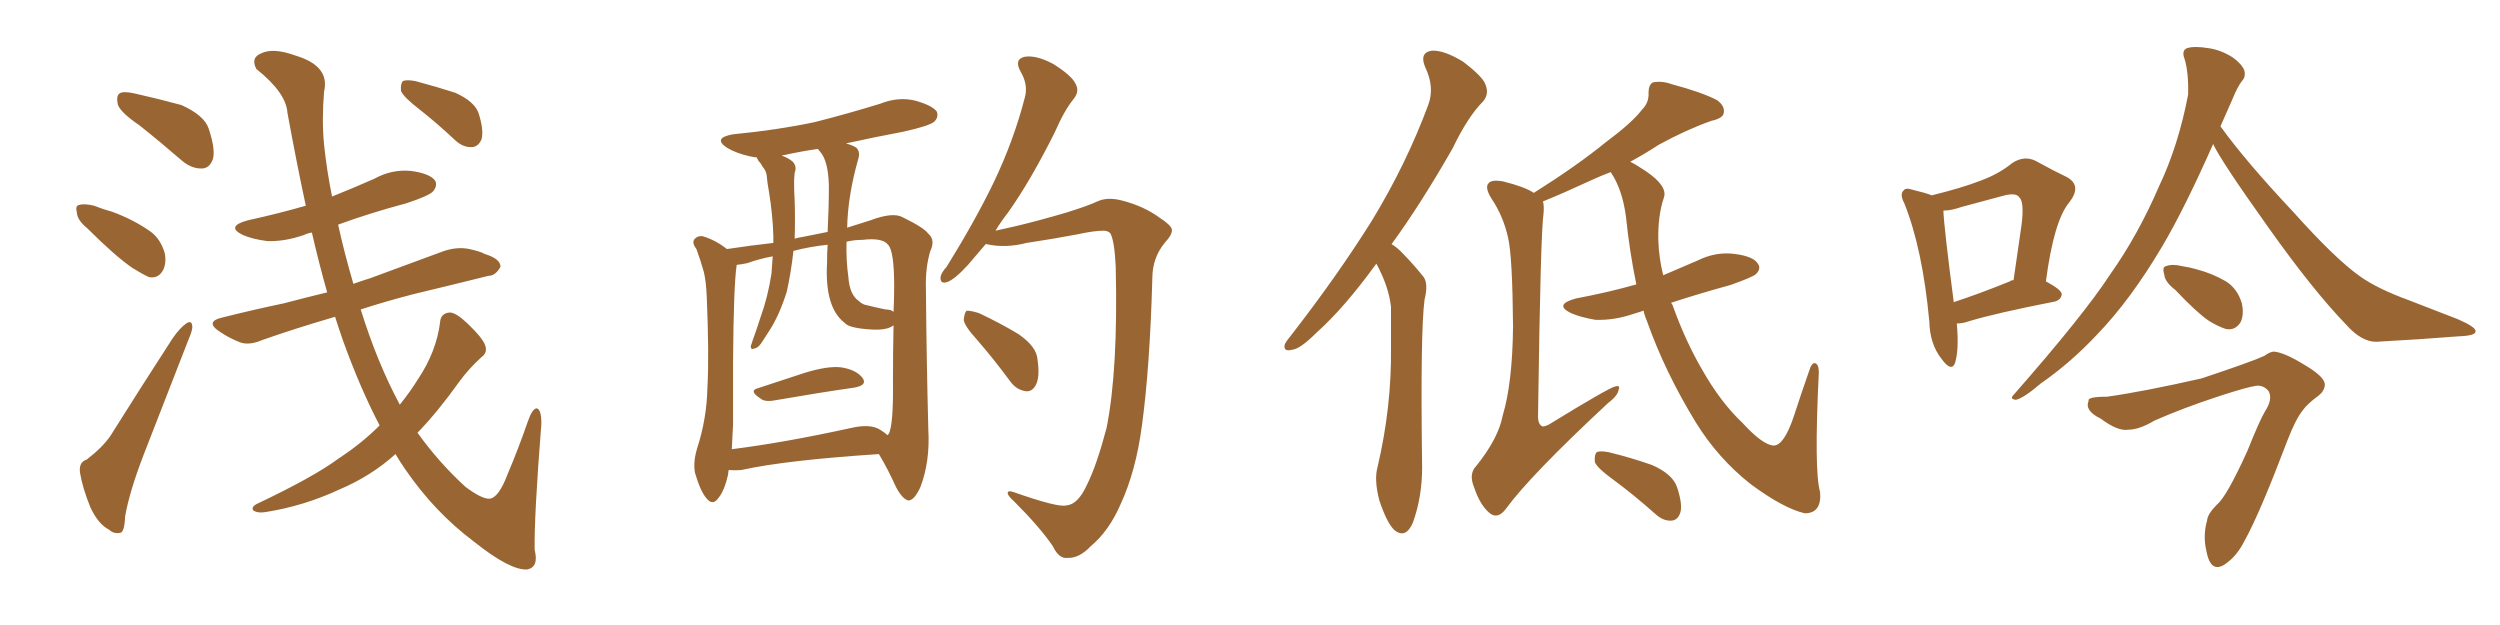 <svg xmlns="http://www.w3.org/2000/svg" xmlns:xlink="http://www.w3.org/1999/xlink" width="600" height="150"><path fill="#996633" padding="10" d="M33.40 30.03L33.40 30.03Q28.86 26.95 28.27 25.05L28.27 25.05Q27.83 23.00 28.71 22.41L28.71 22.41Q29.59 21.83 32.23 22.41L32.23 22.41Q38.09 23.73 43.51 25.20L43.51 25.20Q49.07 27.69 50.10 30.91L50.10 30.91Q51.71 35.74 51.12 38.09L51.12 38.09Q50.39 40.28 48.63 40.43L48.63 40.43Q46.14 40.58 43.80 38.67L43.80 38.67Q38.38 33.98 33.40 30.03ZM20.95 54.79L20.95 54.79Q18.60 52.88 18.46 51.12L18.46 51.12Q18.02 49.37 18.90 49.22L18.90 49.22Q20.21 48.78 22.56 49.37L22.56 49.37Q24.76 50.24 26.95 50.83L26.95 50.83Q32.08 52.73 36.04 55.52L36.04 55.52Q38.53 57.28 39.55 60.79L39.55 60.79Q39.99 63.13 39.11 64.89L39.11 64.89Q37.94 66.94 35.74 66.50L35.74 66.50Q34.13 65.77 31.79 64.31L31.79 64.31Q27.69 61.52 20.95 54.79ZM20.80 110.30L20.80 110.30Q24.61 107.37 26.51 104.59L26.51 104.59Q33.40 93.60 41.46 81.15L41.46 81.15Q43.21 78.66 44.68 77.64L44.68 77.64Q46.00 76.76 46.14 78.22L46.14 78.22Q46.29 79.10 45.26 81.45L45.26 81.45Q40.14 94.63 34.42 109.28L34.42 109.28Q31.05 118.07 30.03 123.93L30.03 123.93Q29.88 127.73 28.86 127.88L28.86 127.88Q27.25 128.17 26.22 127.15L26.22 127.15Q23.58 125.83 21.68 121.73L21.68 121.73Q19.78 117.04 19.19 113.38L19.19 113.38Q18.90 110.89 20.80 110.30ZM91.11 102.10L91.11 102.10Q86.43 93.16 82.32 81.74L82.32 81.74Q81.30 78.81 80.42 76.03L80.42 76.03Q70.90 78.81 62.99 81.59L62.99 81.59Q59.62 83.06 57.28 82.03L57.28 82.03Q54.79 81.01 52.88 79.69L52.88 79.69Q48.93 77.20 53.47 76.17L53.47 76.17Q61.08 74.27 68.12 72.80L68.12 72.80Q73.10 71.48 78.52 70.17L78.52 70.17Q76.61 63.43 74.85 55.81L74.85 55.81Q73.83 55.96 72.95 56.40L72.95 56.40Q68.26 58.01 64.16 57.86L64.16 57.86Q60.64 57.42 58.30 56.40L58.30 56.40Q54.05 54.35 59.47 52.88L59.47 52.88Q66.80 51.27 73.39 49.37L73.39 49.37Q71.19 39.11 68.99 27.10L68.99 27.10Q68.70 22.27 61.52 16.55L61.52 16.55Q60.06 13.77 62.84 12.74L62.84 12.74Q65.63 11.43 70.90 13.33L70.90 13.33Q79.25 15.82 77.78 21.97L77.78 21.97Q77.20 28.86 77.78 34.72L77.78 34.72Q78.37 40.58 79.69 47.17L79.69 47.17Q84.81 45.12 89.79 42.92L89.79 42.92Q94.04 40.58 98.58 41.02L98.58 41.02Q103.13 41.60 104.44 43.36L104.44 43.36Q105.03 44.53 104.00 45.85L104.00 45.85Q103.27 46.88 97.56 48.78L97.56 48.78Q88.77 51.12 81.15 53.91L81.15 53.91Q82.62 60.64 84.81 68.12L84.81 68.12Q86.87 67.38 88.77 66.80L88.77 66.80Q97.85 63.43 106.64 60.21L106.64 60.21Q109.86 59.18 112.65 59.77L112.65 59.77Q115.28 60.35 116.31 60.94L116.31 60.94Q120.12 62.11 120.12 64.01L120.12 64.01Q118.95 66.21 117.19 66.21L117.19 66.21Q108.98 68.26 99.17 70.61L99.17 70.61Q92.43 72.36 86.57 74.27L86.57 74.27Q90.53 87.01 95.95 97.12L95.95 97.12Q98.44 94.04 100.34 90.97L100.34 90.97Q104.74 84.38 105.62 77.34L105.62 77.34Q105.76 75.15 107.96 75L107.96 75Q109.42 75 112.21 77.64L112.21 77.64Q115.87 81.15 116.46 82.91L116.46 82.91Q117.04 84.67 115.58 85.69L115.58 85.69Q112.50 88.48 110.16 91.70L110.16 91.70Q105.03 98.88 100.20 103.86L100.20 103.86Q105.47 111.18 111.77 116.89L111.77 116.89Q115.72 119.82 117.48 119.68L117.48 119.68Q119.68 119.53 121.88 113.67L121.88 113.67Q124.37 107.81 126.71 101.07L126.71 101.07Q127.73 98.14 128.76 98.00L128.76 98.00Q129.93 98.14 129.93 101.66L129.93 101.66Q128.17 124.07 128.32 131.98L128.32 131.98Q129.35 136.08 126.56 136.67L126.56 136.67Q122.46 136.96 113.67 129.93L113.67 129.93Q104.30 122.90 97.27 112.65L97.27 112.65Q95.95 110.74 94.92 108.98L94.92 108.98Q89.06 114.26 81.45 117.48L81.45 117.48Q72.95 121.44 63.72 122.90L63.72 122.90Q61.96 123.19 60.94 122.61L60.94 122.61Q60.06 121.88 61.52 121.00L61.52 121.00Q75.44 114.40 81.30 110.01L81.30 110.01Q86.72 106.49 91.11 102.10ZM100.63 26.22L100.63 26.22L100.63 26.22Q96.83 23.29 96.24 21.83L96.24 21.83Q96.09 20.07 96.68 19.48L96.68 19.48Q97.56 19.04 99.76 19.48L99.76 19.48Q104.74 20.80 109.28 22.27L109.28 22.27Q113.82 24.32 114.84 27.10L114.84 27.10Q116.16 31.20 115.58 33.40L115.58 33.40Q114.84 35.16 113.38 35.30L113.38 35.30Q111.18 35.45 109.28 33.69L109.28 33.69Q104.74 29.44 100.63 26.22ZM181.93 93.16L181.93 93.16Q187.21 91.41 193.07 89.50L193.07 89.50Q198.78 87.74 202.00 88.18L202.00 88.18Q205.52 88.77 206.98 90.67L206.98 90.67Q208.30 92.43 205.08 93.02L205.08 93.02Q196.88 94.19 185.89 96.09L185.89 96.09Q183.54 96.53 182.52 95.65L182.52 95.65Q179.59 93.75 181.93 93.16ZM174.90 112.79L174.90 112.79Q174.76 113.23 174.76 113.82L174.76 113.82Q173.88 117.77 172.41 119.53L172.41 119.53Q171.09 121.44 169.63 119.68L169.63 119.68Q168.16 118.07 166.85 113.67L166.85 113.67Q166.26 111.18 167.29 107.67L167.29 107.67Q169.63 100.49 169.78 93.02L169.78 93.02Q170.21 85.25 169.63 71.48L169.63 71.48Q169.48 67.53 168.90 65.19L168.90 65.19Q168.16 62.55 167.14 59.77L167.14 59.77Q166.11 58.45 166.55 57.57L166.55 57.57Q167.29 56.54 168.60 56.69L168.60 56.69Q171.68 57.57 174.46 59.77L174.46 59.77Q180.32 58.89 185.60 58.30L185.60 58.30Q185.60 57.42 185.60 56.54L185.60 56.54Q185.45 51.56 184.57 46.14L184.57 46.14Q184.13 43.80 183.98 41.89L183.98 41.89Q183.69 40.72 183.11 40.14L183.11 40.14Q182.67 39.26 182.08 38.67L182.08 38.67Q181.64 37.94 181.64 37.79L181.64 37.79Q180.47 37.65 179.88 37.50L179.88 37.50Q176.66 36.77 174.46 35.45L174.46 35.45Q170.95 33.11 175.93 32.23L175.93 32.23Q186.62 31.20 195.56 29.30L195.56 29.30Q203.61 27.25 211.23 24.90L211.23 24.90Q215.63 23.14 219.73 24.17L219.73 24.17Q223.83 25.34 224.85 26.81L224.85 26.81Q225.29 28.13 224.27 29.15L224.27 29.15Q223.24 30.18 216.65 31.64L216.65 31.64Q209.62 32.96 203.03 34.42L203.03 34.42Q204.64 34.86 205.52 35.45L205.52 35.45Q206.54 36.47 205.96 38.23L205.96 38.23Q203.47 47.02 203.32 54.64L203.32 54.64Q206.10 53.76 208.89 52.88L208.89 52.88Q214.31 50.83 216.65 52.15L216.65 52.15Q221.78 54.64 222.80 56.10L222.80 56.10Q224.56 57.57 223.24 60.35L223.24 60.35Q222.07 64.31 222.22 69.29L222.22 69.29Q222.36 86.28 222.80 103.13L222.80 103.13Q223.24 110.74 220.90 116.89L220.90 116.89Q219.43 120.12 217.97 120.12L217.97 120.12Q216.50 119.68 215.04 116.89L215.04 116.89Q213.13 112.65 210.94 108.98L210.94 108.98Q188.53 110.45 177.98 112.79L177.98 112.79Q176.37 112.94 174.90 112.79ZM211.23 103.13L211.23 103.13Q212.40 103.86 212.99 104.44L212.99 104.44Q213.13 104.30 213.28 104.15L213.28 104.15Q214.45 102.10 214.31 91.11L214.31 91.11Q214.31 84.38 214.45 78.08L214.45 78.08Q212.99 79.25 209.47 79.10L209.47 79.10Q203.76 78.81 202.73 77.49L202.73 77.49Q197.90 73.83 198.49 63.13L198.49 63.13Q198.49 60.64 198.63 58.74L198.63 58.74Q194.38 59.18 190.43 60.21L190.43 60.21Q189.84 65.48 188.82 70.02L188.82 70.02Q187.06 75.59 184.72 79.25L184.72 79.25Q183.98 80.42 183.11 81.74L183.11 81.74Q182.08 83.50 181.05 83.64L181.05 83.64Q180.18 84.08 180.18 83.06L180.18 83.06Q180.47 82.32 180.62 81.74L180.62 81.74Q181.64 78.96 182.52 76.17L182.52 76.17Q184.28 71.34 185.16 65.63L185.16 65.63Q185.30 63.43 185.45 61.52L185.45 61.52Q182.23 62.11 179.44 63.13L179.44 63.13Q178.13 63.43 176.81 63.57L176.81 63.57Q176.07 68.26 175.93 86.87L175.93 86.87Q175.93 94.34 175.93 101.95L175.93 101.95Q175.78 104.74 175.63 107.81L175.63 107.81Q188.38 106.20 204.35 102.69L204.35 102.69Q208.89 101.66 211.23 103.13ZM212.55 74.27L212.55 74.27Q213.87 74.27 214.45 74.85L214.45 74.85Q214.60 71.78 214.60 68.70L214.60 68.70Q214.60 60.21 213.13 58.74L213.13 58.74Q211.82 56.98 206.98 57.57L206.98 57.57Q204.93 57.57 203.17 58.01L203.17 58.01Q203.03 62.40 203.61 66.50L203.61 66.50Q203.91 70.75 206.10 72.22L206.10 72.22Q206.98 73.10 208.01 73.24L208.01 73.24Q210.35 73.83 212.55 74.27ZM198.63 55.66L198.63 55.66Q198.93 49.80 198.93 44.53L198.93 44.53Q198.78 38.67 196.88 36.47L196.88 36.47Q196.44 35.89 196.29 35.74L196.29 35.74Q192.19 36.33 188.23 37.21L188.23 37.21Q187.79 37.21 187.65 37.35L187.65 37.35Q189.26 37.94 190.28 38.82L190.28 38.82Q191.31 39.99 190.72 41.46L190.72 41.46Q190.58 42.77 190.58 43.80L190.58 43.80Q190.58 45.85 190.72 48.19L190.72 48.19Q190.87 52.73 190.72 57.28L190.72 57.28Q191.75 56.98 192.77 56.84L192.77 56.84Q195.56 56.25 198.63 55.66ZM255.91 121.29L255.91 121.29Q258.69 121.14 260.89 116.31L260.89 116.31Q263.23 111.62 265.58 102.69L265.58 102.69Q268.36 88.77 267.77 64.01L267.77 64.01Q267.48 57.71 266.46 55.96L266.46 55.96Q265.87 55.37 264.84 55.37L264.84 55.37Q262.50 55.37 258.54 56.25L258.54 56.25Q253.13 57.28 246.39 58.30L246.39 58.30Q241.26 59.62 236.72 58.59L236.72 58.59Q236.72 58.59 236.57 58.59L236.57 58.59Q234.23 61.38 232.32 63.57L232.32 63.57Q229.10 67.09 227.34 67.68L227.34 67.68Q225.59 68.26 225.73 66.50L225.73 66.50Q225.88 65.48 227.20 64.01L227.20 64.01Q233.94 53.17 238.48 43.80L238.48 43.80Q243.31 33.69 245.95 23.44L245.95 23.44Q246.83 20.36 244.92 17.14L244.92 17.14Q243.31 14.21 245.95 13.62L245.95 13.62Q248.73 13.18 252.83 15.38L252.83 15.38Q257.23 18.16 258.11 20.07L258.11 20.07Q259.13 21.83 257.81 23.58L257.81 23.58Q255.47 26.37 253.13 31.79L253.13 31.79Q247.27 43.51 241.85 51.12L241.85 51.12Q240.23 53.17 238.92 55.37L238.92 55.37Q240.82 54.93 243.46 54.35L243.46 54.35Q248.58 53.17 256.05 50.98L256.05 50.98Q261.18 49.37 263.38 48.34L263.38 48.34Q265.87 47.17 269.53 48.19L269.53 48.19Q274.51 49.51 278.17 52.15L278.17 52.15Q281.10 54.05 281.25 55.08L281.25 55.08Q281.40 56.25 279.64 58.15L279.64 58.15Q276.56 61.82 276.56 66.80L276.56 66.80Q275.98 88.04 274.07 102.10L274.07 102.10Q272.61 113.09 268.95 121.00L268.95 121.00Q266.16 127.44 261.77 131.10L261.77 131.10Q258.98 134.03 256.20 133.89L256.20 133.89Q254.15 134.18 252.69 131.10L252.69 131.10Q249.61 126.56 243.31 120.26L243.31 120.26Q241.85 118.95 241.85 118.36L241.85 118.36Q241.85 117.63 243.16 118.07L243.16 118.07Q254.00 121.88 255.91 121.29ZM234.52 81.59L234.52 81.59L234.52 81.59Q231.45 78.22 231.30 76.76L231.30 76.76Q231.45 75 232.03 74.56L232.03 74.56Q233.06 74.56 234.96 75.15L234.96 75.15Q239.94 77.49 244.34 80.13L244.34 80.13Q248.88 83.20 249.02 86.43L249.02 86.43Q249.61 90.53 248.58 92.43L248.58 92.43Q247.71 94.04 246.24 93.90L246.24 93.90Q244.04 93.60 242.58 91.70L242.58 91.70Q238.48 86.13 234.52 81.59ZM330.32 63.28L330.32 63.28Q322.56 73.97 315.97 79.83L315.97 79.83Q312.01 83.79 310.11 83.94L310.11 83.94Q307.91 84.52 308.35 82.62L308.35 82.62Q308.79 81.74 310.25 79.98L310.25 79.98Q321.24 65.77 329.30 52.88L329.30 52.88Q337.50 39.40 342.77 25.20L342.77 25.20Q344.38 20.95 342.04 16.11L342.04 16.11Q340.58 12.60 343.65 12.16L343.65 12.16Q346.58 12.01 351.12 14.79L351.12 14.79Q355.96 18.46 356.54 20.36L356.54 20.36Q357.42 22.56 355.96 24.32L355.96 24.32Q352.29 27.98 348.63 35.60L348.63 35.60Q341.02 48.93 333.98 58.59L333.98 58.59Q335.45 59.47 336.77 60.94L336.77 60.94Q338.82 62.99 341.46 66.21L341.46 66.21Q342.92 67.82 341.89 71.92L341.89 71.92Q340.87 79.54 341.31 112.21L341.31 112.21Q341.31 119.24 339.11 125.39L339.11 125.39Q337.35 129.49 334.57 127.15L334.57 127.15Q332.81 125.39 331.05 120.12L331.05 120.12Q329.74 115.14 330.62 112.06L330.62 112.06Q333.98 97.71 333.84 83.64L333.84 83.64Q333.84 78.66 333.84 73.68L333.84 73.68Q333.40 69.73 331.49 65.63L331.49 65.63Q330.91 64.31 330.32 63.28ZM394.48 74.56L394.48 74.56Q393.02 75 391.70 75.44L391.70 75.44Q387.30 76.90 382.91 76.76L382.91 76.76Q379.39 76.17 377.05 75.15L377.05 75.15Q372.80 73.10 378.22 71.63L378.22 71.63Q385.99 70.17 392.72 68.26L392.72 68.26Q391.11 60.50 390.23 52.00L390.23 52.00Q389.36 45.41 386.57 41.31L386.57 41.31Q384.23 42.19 382.32 43.07L382.32 43.07Q374.71 46.58 370.31 48.34L370.31 48.34Q370.61 49.37 370.46 51.12L370.46 51.12Q369.73 55.81 369.14 99.32L369.14 99.32Q368.99 101.66 370.02 102.25L370.02 102.25Q370.31 102.54 371.63 101.95L371.63 101.95Q386.43 92.87 387.74 92.72L387.74 92.72Q388.92 92.43 388.48 93.46L388.48 93.46Q388.33 94.92 385.99 96.68L385.99 96.68Q367.24 114.11 361.38 122.17L361.38 122.17Q359.47 124.66 357.57 123.19L357.57 123.19Q355.22 121.29 353.76 116.89L353.76 116.89Q352.44 113.67 354.35 111.77L354.35 111.77Q359.62 105.18 360.64 99.76L360.64 99.76Q362.99 91.99 363.13 78.37L363.13 78.37Q362.99 61.67 361.96 57.13L361.96 57.13Q360.79 51.86 358.01 47.75L358.01 47.75Q356.25 44.97 357.28 43.95L357.28 43.95Q358.01 43.07 360.64 43.51L360.64 43.51Q365.92 44.82 368.12 46.29L368.12 46.29Q378.37 39.84 385.40 34.13L385.40 34.13Q391.70 29.44 394.04 26.37L394.04 26.37Q395.80 24.61 395.65 22.27L395.65 22.27Q395.65 20.36 396.68 19.78L396.68 19.78Q398.88 19.34 401.22 20.21L401.22 20.21Q408.40 22.12 412.06 24.02L412.06 24.02Q414.11 25.49 413.67 27.25L413.67 27.25Q413.38 28.42 410.74 29.00L410.74 29.00Q404.88 31.05 398.14 34.72L398.14 34.72Q394.78 36.91 391.26 38.82L391.26 38.82Q392.72 39.55 394.92 41.02L394.92 41.02Q400.34 44.68 399.32 47.46L399.32 47.46Q397.85 51.86 398.00 57.71L398.00 57.71Q398.14 61.96 399.17 66.06L399.17 66.06Q403.27 64.31 407.37 62.55L407.37 62.55Q411.77 60.35 416.31 60.94L416.31 60.94Q420.85 61.52 421.88 63.28L421.88 63.28Q422.75 64.45 421.44 65.77L421.44 65.77Q420.70 66.50 415.28 68.41L415.28 68.41Q407.81 70.46 401.07 72.66L401.07 72.66Q401.22 72.95 401.37 73.10L401.37 73.10Q404.44 81.74 408.54 88.77L408.54 88.77Q412.94 96.53 418.21 101.51L418.21 101.51Q423.05 106.79 425.68 106.93L425.68 106.93Q428.17 106.93 430.52 99.90L430.52 99.90Q432.28 94.48 434.18 89.06L434.18 89.06Q434.77 87.01 435.64 87.16L435.64 87.16Q436.52 87.45 436.52 89.36L436.52 89.36Q435.35 113.09 436.82 118.07L436.82 118.07Q437.26 123.19 433.15 123.19L433.15 123.19Q428.03 122.02 420.12 116.16L420.12 116.16Q412.35 110.01 407.08 101.51L407.08 101.51Q399.61 89.36 395.21 76.90L395.21 76.90Q394.63 75.59 394.48 74.56ZM387.01 114.99L387.01 114.99L387.01 114.99Q383.35 112.35 382.76 110.89L382.76 110.89Q382.62 109.13 383.20 108.54L383.20 108.54Q383.94 108.11 386.13 108.54L386.13 108.54Q391.55 109.86 396.53 111.62L396.53 111.62Q401.51 113.82 402.54 117.04L402.54 117.04Q403.86 121.14 403.27 123.05L403.27 123.05Q402.69 124.80 401.22 124.95L401.22 124.95Q399.17 125.10 397.27 123.34L397.27 123.34Q391.99 118.65 387.01 114.99ZM469.63 77.64L469.63 77.64Q470.21 83.94 469.19 87.16L469.19 87.16Q468.31 89.36 465.97 86.13L465.97 86.13Q463.18 82.62 463.04 77.20L463.04 77.20Q461.43 59.77 457.03 48.78L457.03 48.78Q455.86 46.58 456.88 45.70L456.88 45.70Q457.32 44.97 459.08 45.56L459.08 45.56Q462.16 46.29 463.62 46.88L463.62 46.88Q470.80 45.12 475.34 43.36L475.34 43.36Q479.74 41.75 482.96 39.11L482.96 39.11Q485.89 37.21 488.67 38.67L488.67 38.67Q492.92 41.02 496.00 42.48L496.00 42.48Q499.80 44.53 496.58 48.63L496.58 48.63Q492.92 53.03 491.02 67.53L491.02 67.53Q494.82 69.58 494.82 70.61L494.82 70.61Q494.68 71.92 493.21 72.36L493.21 72.36Q479.00 75.15 472.71 77.05L472.71 77.05Q471.09 77.64 469.63 77.64ZM482.37 67.53L482.37 67.53Q482.67 67.24 483.25 67.24L483.25 67.24Q484.28 59.91 485.16 54.05L485.16 54.05Q485.89 48.34 484.57 47.31L484.57 47.31Q483.84 46.14 480.62 47.02L480.62 47.02Q476.22 48.19 470.80 49.66L470.80 49.66Q468.31 50.54 466.41 50.54L466.41 50.54Q466.55 54.49 468.90 72.51L468.90 72.51Q474.76 70.61 482.37 67.53ZM531.15 34.57L531.15 34.57Q524.27 50.10 518.99 59.03L518.99 59.03Q511.38 71.92 503.32 80.27L503.32 80.27Q497.02 87.01 489.84 91.99L489.84 91.99Q485.74 95.51 483.84 95.95L483.84 95.95Q482.23 95.80 483.25 94.78L483.25 94.78Q500.10 75.59 506.40 65.92L506.40 65.92Q513.13 56.40 518.12 44.82L518.12 44.82Q522.80 35.01 525.15 22.71L525.15 22.71Q525.29 17.29 524.27 14.06L524.27 14.06Q523.54 12.16 524.85 11.57L524.85 11.57Q526.61 10.99 530.13 11.57L530.13 11.57Q533.06 12.01 535.84 13.77L535.84 13.77Q538.04 15.38 538.62 16.85L538.62 16.85Q539.06 18.46 538.04 19.48L538.04 19.48Q537.01 20.80 535.69 24.02L535.69 24.02Q534.23 27.25 532.91 30.32L532.91 30.32Q538.92 38.67 550.49 50.98L550.49 50.98Q560.60 62.26 566.46 66.36L566.46 66.36Q570.56 69.29 578.17 72.07L578.17 72.07Q584.18 74.41 589.89 76.61L589.89 76.61Q594.29 78.52 594.14 79.54L594.14 79.54Q594.14 80.57 590.19 80.71L590.19 80.71Q580.96 81.45 570.26 82.03L570.26 82.03Q566.75 82.03 563.09 77.93L563.09 77.93Q555.03 69.58 544.34 54.49L544.34 54.49Q533.06 38.67 531.15 34.57ZM522.07 69.58L522.07 69.58Q519.58 67.68 519.43 65.92L519.43 65.92Q518.85 64.01 519.87 63.87L519.87 63.87Q521.34 63.28 523.68 63.87L523.68 63.87Q525.59 64.16 527.05 64.60L527.05 64.60Q531.01 65.63 534.23 67.53L534.23 67.53Q537.01 69.29 538.04 72.80L538.04 72.80Q538.62 75.44 537.74 77.34L537.74 77.34Q536.43 79.39 534.23 78.96L534.23 78.96Q532.32 78.37 529.98 76.90L529.98 76.90Q527.05 74.85 522.07 69.58ZM505.66 95.21L505.66 95.21L505.66 95.21Q514.16 94.04 528.37 90.82L528.37 90.82Q540.67 86.72 543.46 85.40L543.46 85.40Q544.63 84.52 545.65 84.38L545.65 84.38Q548.14 84.52 553.13 87.60L553.13 87.60Q558.11 90.53 557.96 92.43L557.96 92.43Q557.81 93.90 556.49 94.92L556.49 94.92Q553.71 96.97 552.69 98.44L552.69 98.44Q550.93 100.63 549.02 105.62L549.02 105.62Q542.29 123.34 538.77 129.64L538.77 129.64Q537.01 133.15 534.67 134.91L534.67 134.91Q532.76 136.52 531.45 135.94L531.45 135.94Q530.13 135.35 529.54 132.28L529.54 132.28Q528.66 128.61 529.69 124.95L529.69 124.95Q529.83 123.34 532.03 121.14L532.03 121.14Q534.38 119.24 539.36 108.25L539.36 108.25Q542.29 100.93 543.60 98.73L543.60 98.73Q545.51 95.80 544.48 93.90L544.48 93.90Q543.31 92.43 541.55 92.58L541.55 92.58Q539.36 92.87 532.62 95.07L532.62 95.07Q524.12 97.85 517.09 100.93L517.09 100.93Q513.43 103.13 510.79 103.13L510.79 103.13Q508.30 103.56 504.20 100.49L504.20 100.49Q500.24 98.58 501.27 96.24L501.27 96.24Q500.83 95.21 505.66 95.21Z"/></svg>